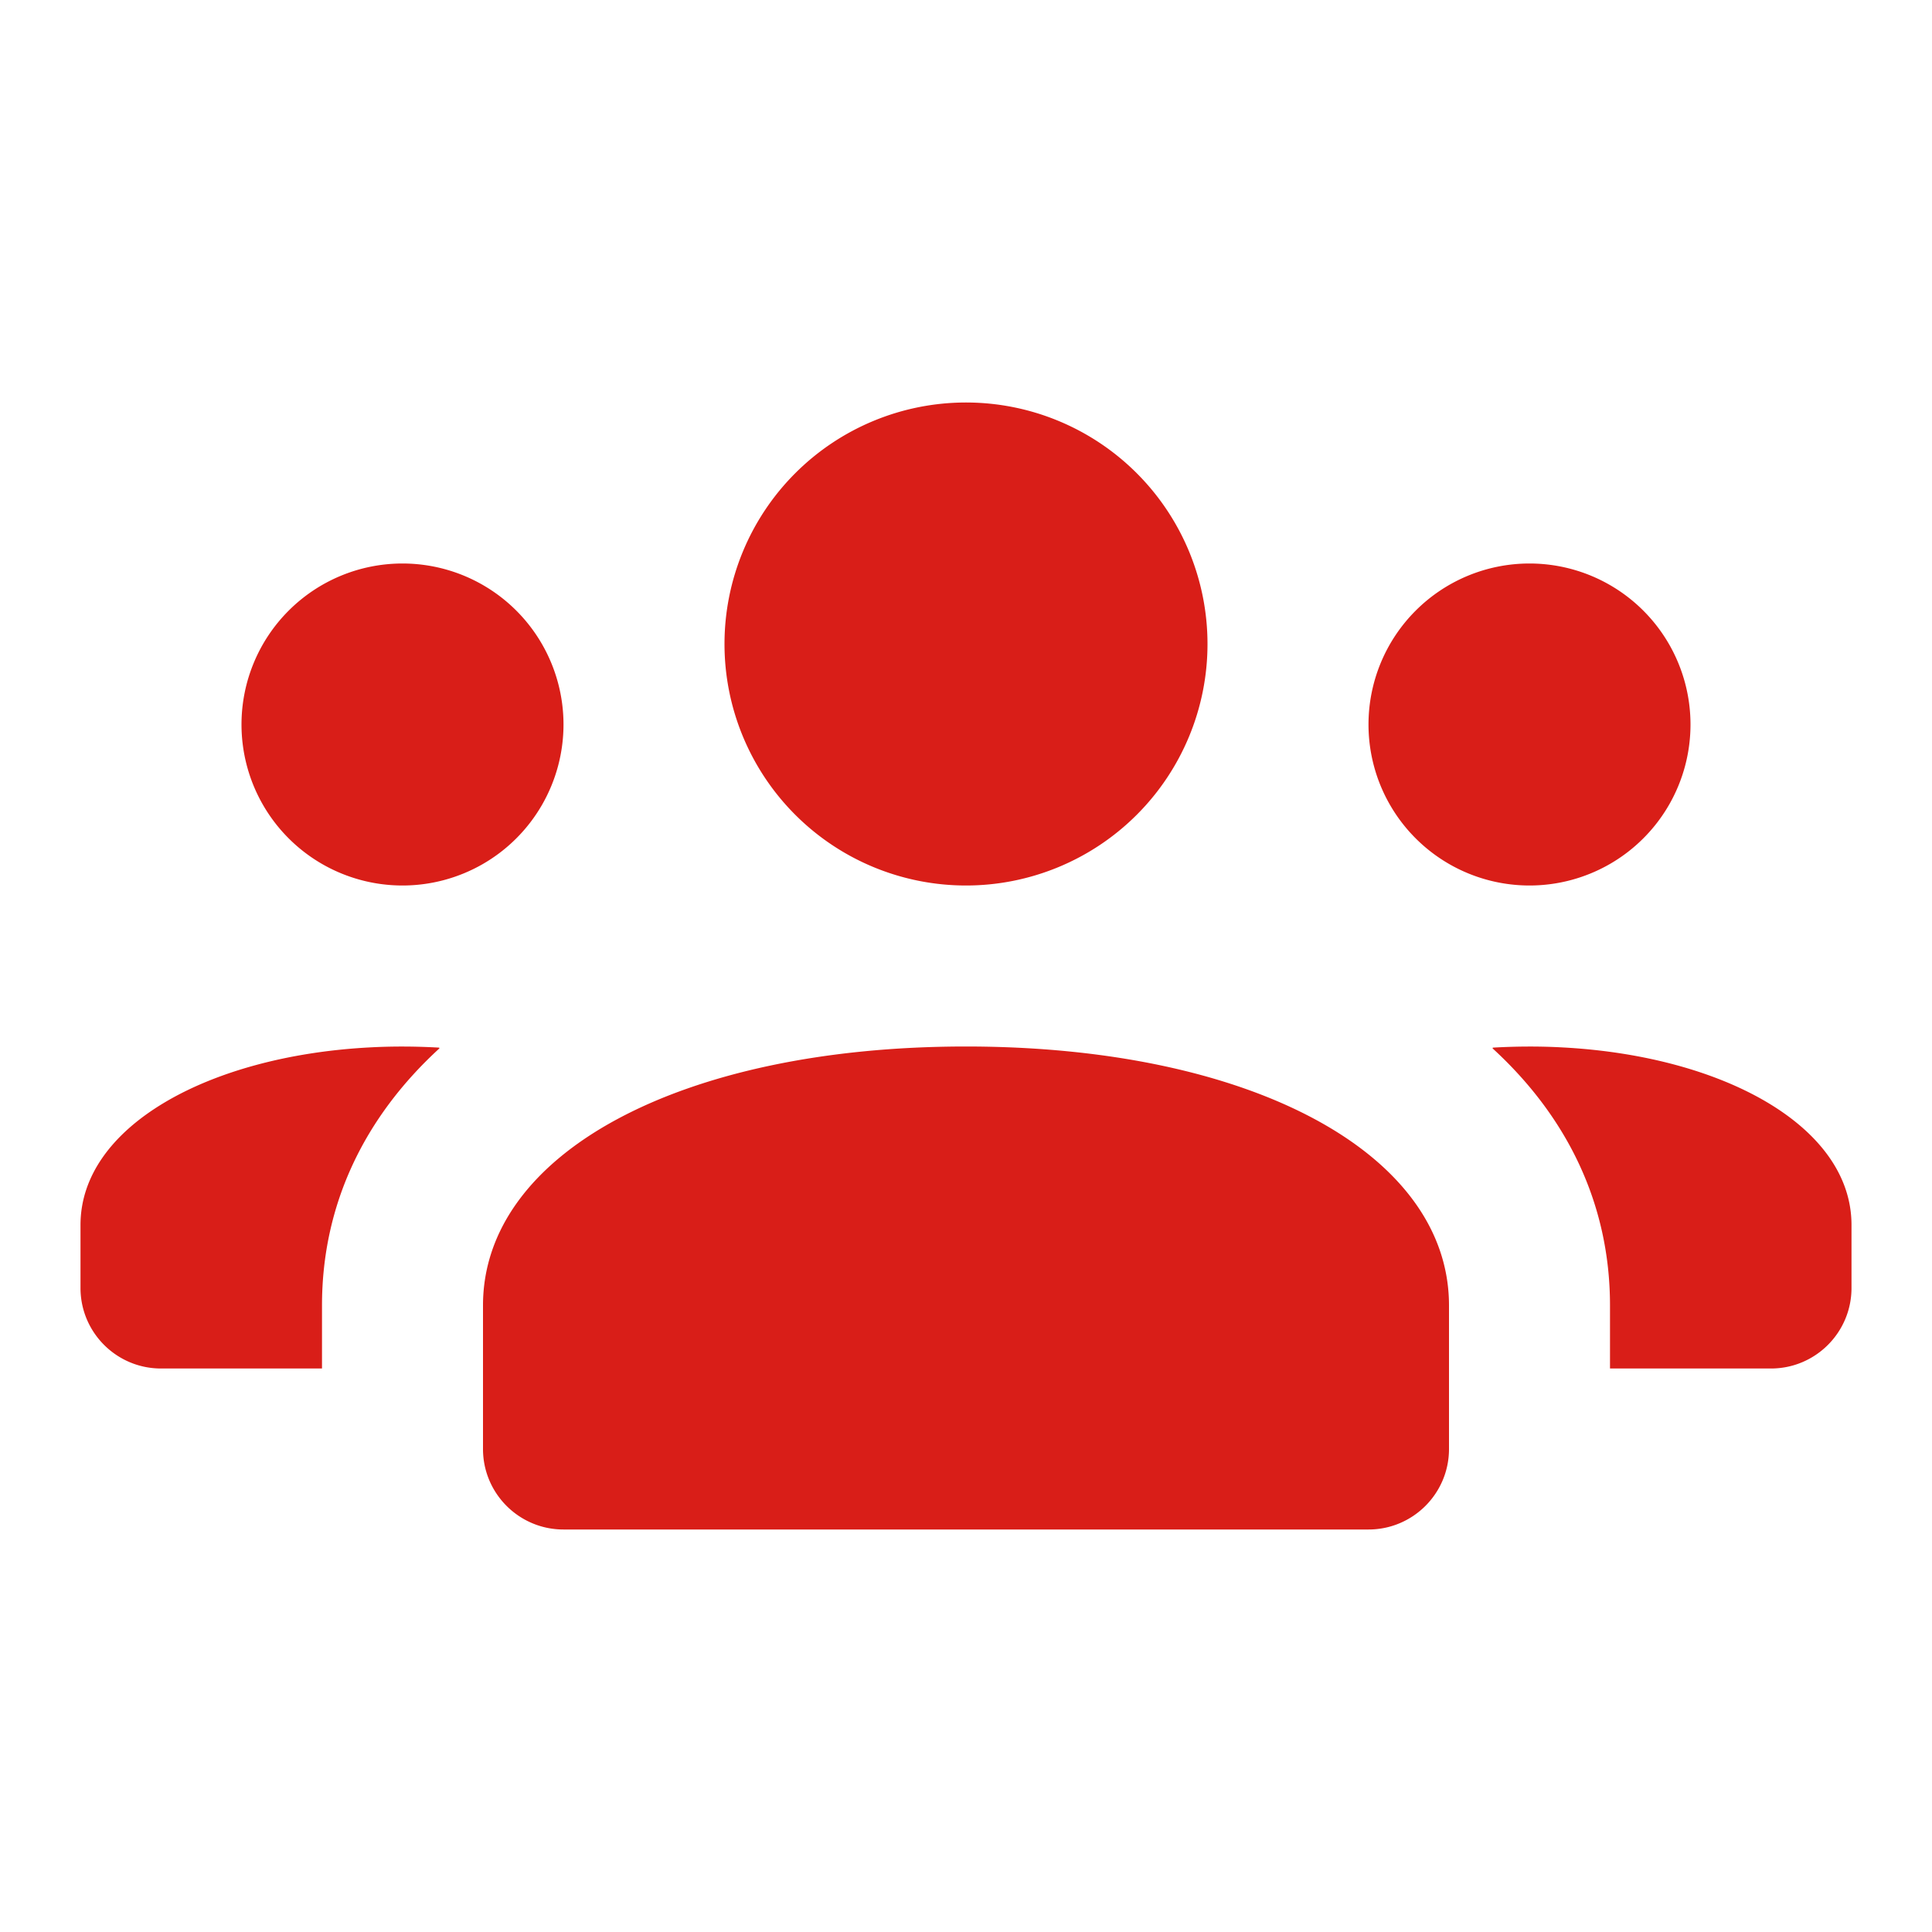 <svg xmlns="http://www.w3.org/2000/svg" xmlns:xlink="http://www.w3.org/1999/xlink" viewBox="0 0 24 24" fill="#D91E18">
  <path d="M12 5 A 3 3 0 0 0 9 8 A 3 3 0 0 0 12 11 A 3 3 0 0 0 15 8 A 3 3 0 0 0 12 5 z M 5 7 A 2 2 0 0 0 3 9 A 2 2 0 0 0 5 11 A 2 2 0 0 0 7 9 A 2 2 0 0 0 5 7 z M 19 7 A 2 2 0 0 0 17 9 A 2 2 0 0 0 19 11 A 2 2 0 0 0 21 9 A 2 2 0 0 0 19 7 z M 12 13C8.468 13 6 14.323 6 16.217L6 18C6 18.552 6.448 19 7 19L17 19C17.552 19 18 18.552 18 18L18 16.217C18 14.323 15.532 13 12 13 z M 4.58 13.012C2.588 13.12 1 13.994 1 15.217L1 16C1 16.552 1.448 17 2 17L4 17L4 16.217C4 14.962 4.527 13.877 5.459 13.023C5.456 13.015 5.458 13.022 5.455 13.014C5.157 12.997 4.865 12.996 4.58 13.012 z M 19.42 13.012C19.135 12.996 18.843 12.997 18.545 13.014C18.542 13.022 18.544 13.015 18.541 13.023C19.473 13.877 20 14.963 20 16.217L20 17L22 17C22.552 17 23 16.552 23 16L23 15.217C23 13.994 21.412 13.12 19.42 13.012 z" fill="#D91E18" />
</svg>